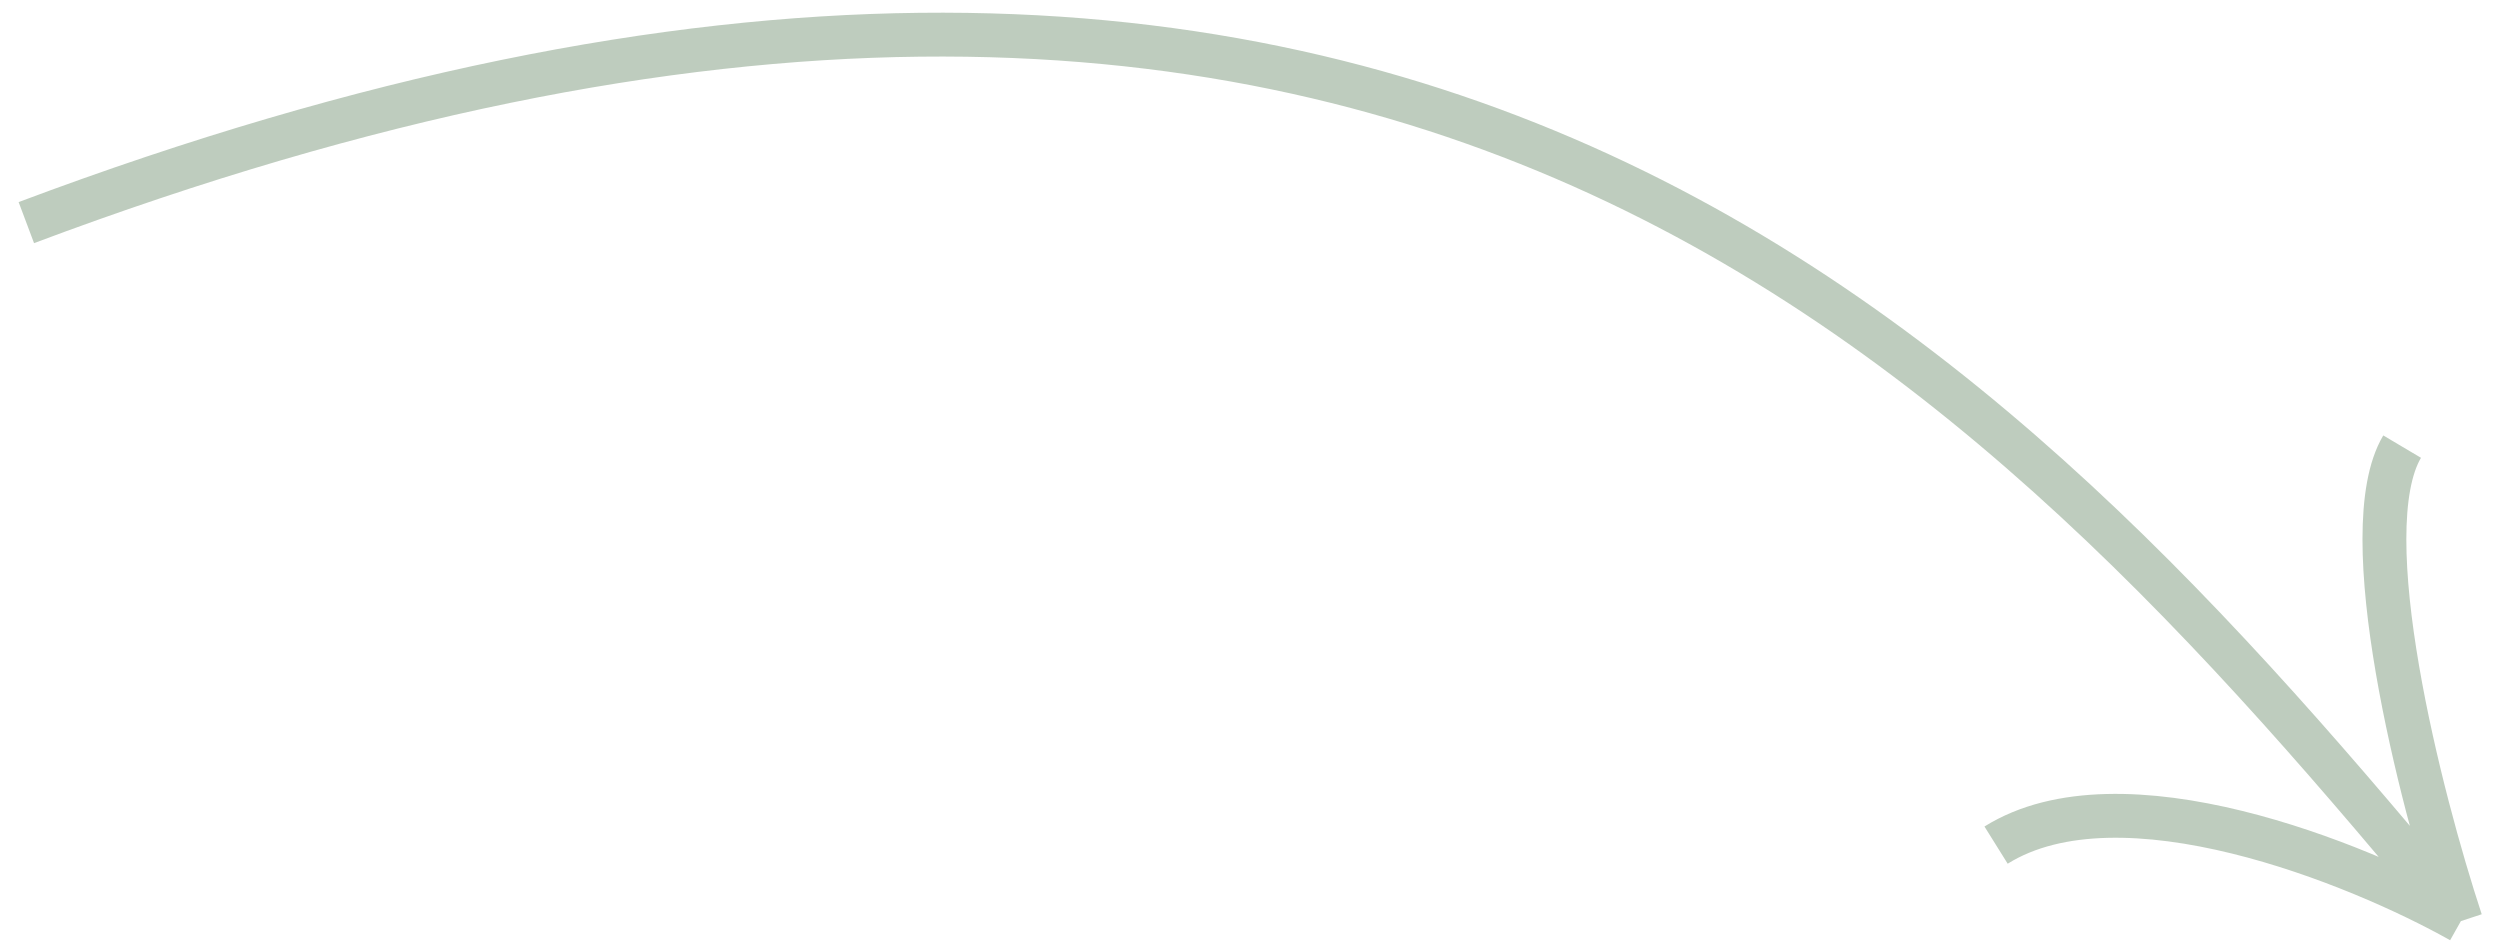 <?xml version="1.0" encoding="UTF-8"?> <svg xmlns="http://www.w3.org/2000/svg" width="114" height="43" viewBox="0 0 114 43" fill="none"> <path d="M1.201 10.151C63.753 -13.339 90.811 16.163 112.216 42.003M112.216 42.003C110.369 36.401 107.246 24.231 109.537 20.366M112.216 42.003C107.525 39.365 96.719 34.978 91.021 38.537" stroke="#BECCBE" stroke-width="2" stroke-linejoin="bevel"></path> </svg> 
